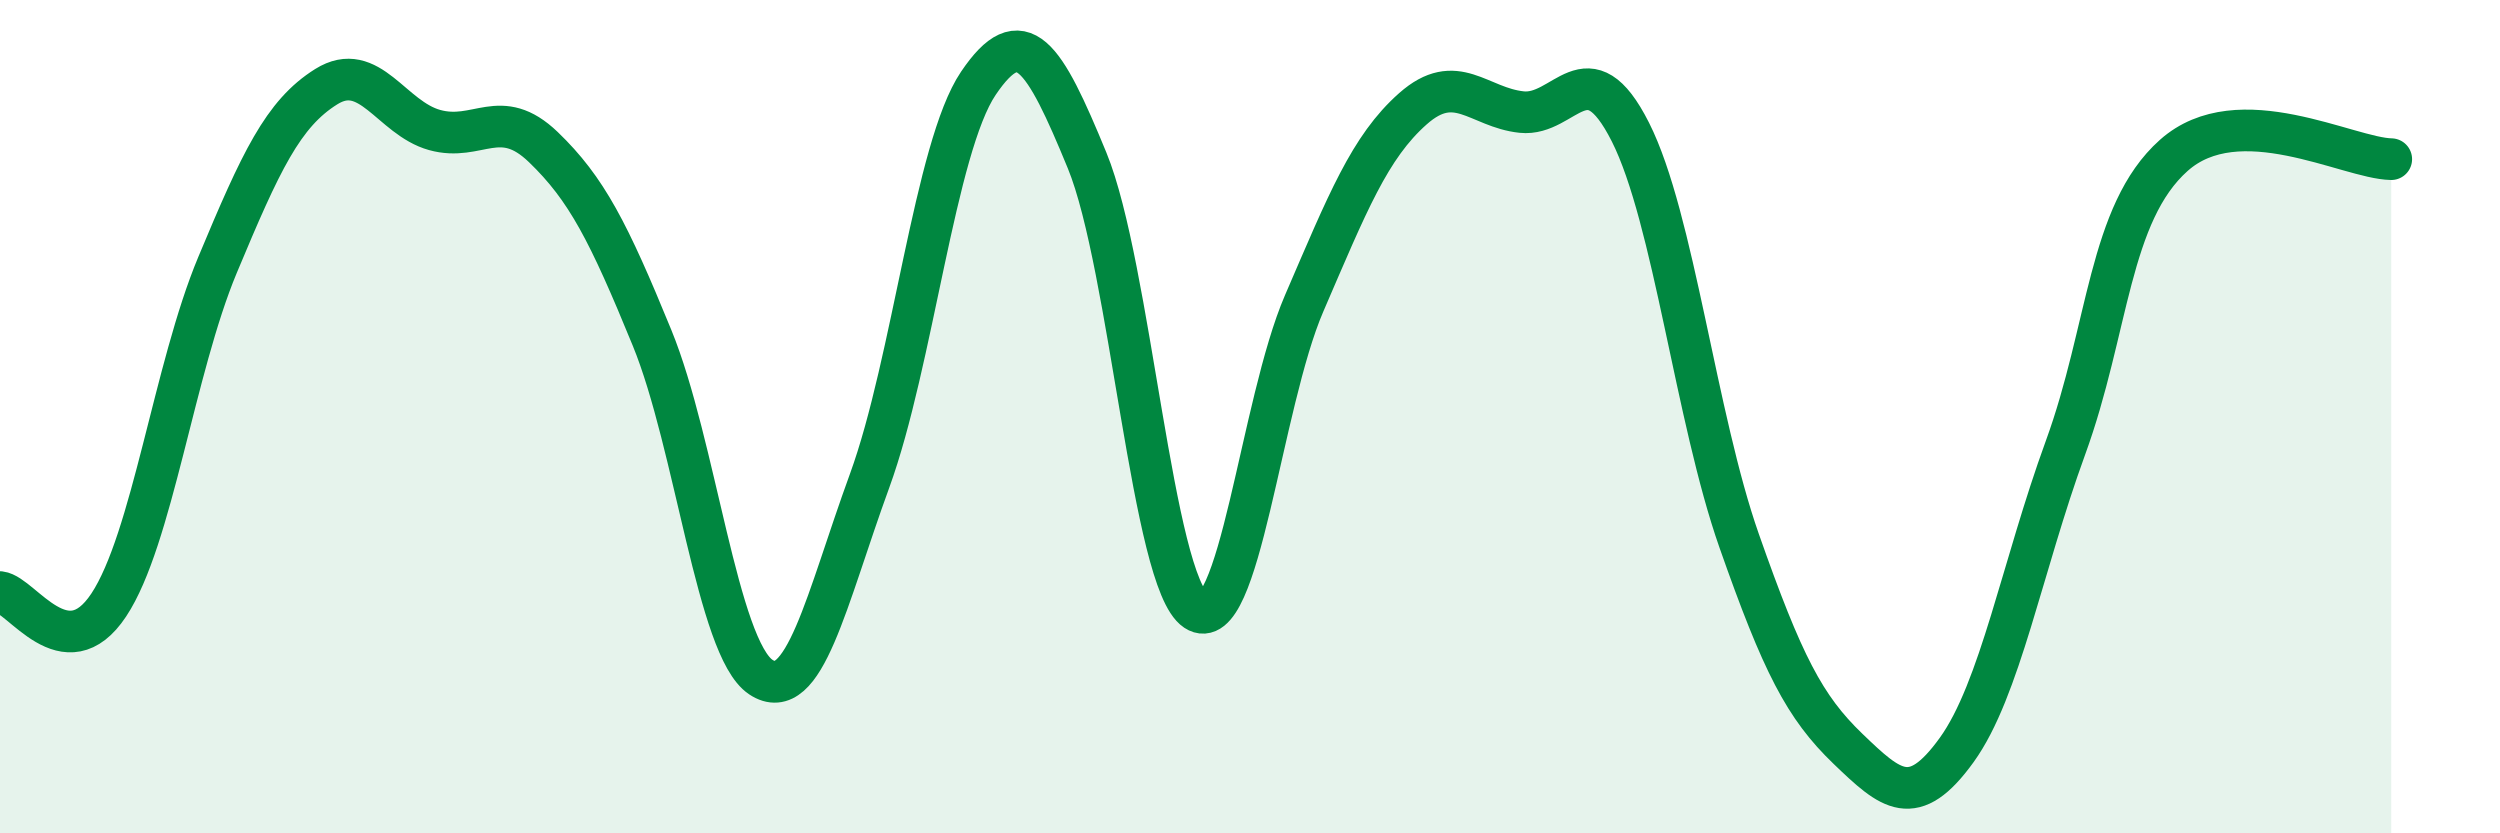 
    <svg width="60" height="20" viewBox="0 0 60 20" xmlns="http://www.w3.org/2000/svg">
      <path
        d="M 0,14.21 C 0.52,14.27 1.57,16.09 2.61,14.52 C 3.65,12.95 4.18,8.85 5.22,6.36 C 6.26,3.87 6.79,2.73 7.83,2.08 C 8.87,1.43 9.39,2.83 10.43,3.12 C 11.47,3.41 12,2.53 13.04,3.53 C 14.08,4.53 14.61,5.57 15.65,8.11 C 16.69,10.65 17.22,15.56 18.26,16.25 C 19.3,16.94 19.83,14.39 20.87,11.54 C 21.91,8.69 22.44,3.54 23.48,2 C 24.52,0.46 25.05,1.32 26.09,3.85 C 27.13,6.38 27.66,13.96 28.7,14.65 C 29.74,15.34 30.26,9.69 31.3,7.28 C 32.34,4.87 32.87,3.53 33.91,2.61 C 34.95,1.69 35.48,2.58 36.52,2.69 C 37.56,2.8 38.09,1.11 39.13,3.17 C 40.17,5.23 40.7,10.02 41.74,12.98 C 42.78,15.94 43.31,16.97 44.35,17.97 C 45.39,18.97 45.92,19.44 46.96,18 C 48,16.56 48.53,13.6 49.57,10.75 C 50.61,7.9 50.61,5.12 52.17,3.73 C 53.73,2.34 56.35,3.8 57.39,3.82L57.39 20L0 20Z"
        fill="#008740"
        opacity="0.1"
        stroke-linecap="round"
        stroke-linejoin="round"
      />
      <path
        d="M 0,14.21 C 0.52,14.27 1.57,16.09 2.61,14.52 C 3.65,12.95 4.18,8.85 5.22,6.36 C 6.26,3.87 6.79,2.73 7.83,2.08 C 8.87,1.43 9.39,2.83 10.43,3.12 C 11.47,3.41 12,2.53 13.04,3.53 C 14.08,4.53 14.61,5.57 15.65,8.11 C 16.69,10.65 17.22,15.56 18.26,16.25 C 19.3,16.94 19.83,14.39 20.87,11.54 C 21.91,8.69 22.44,3.54 23.48,2 C 24.52,0.46 25.05,1.32 26.09,3.85 C 27.13,6.38 27.66,13.96 28.7,14.65 C 29.74,15.34 30.26,9.69 31.3,7.28 C 32.34,4.87 32.87,3.53 33.91,2.61 C 34.95,1.69 35.48,2.58 36.52,2.69 C 37.56,2.8 38.09,1.11 39.13,3.17 C 40.17,5.23 40.7,10.02 41.74,12.98 C 42.78,15.94 43.31,16.97 44.35,17.97 C 45.39,18.97 45.92,19.44 46.96,18 C 48,16.56 48.53,13.6 49.57,10.75 C 50.61,7.9 50.61,5.12 52.17,3.73 C 53.73,2.34 56.35,3.8 57.39,3.82"
        stroke="#008740"
        stroke-width="1"
        fill="none"
        stroke-linecap="round"
        stroke-linejoin="round"
      />
    </svg>
  